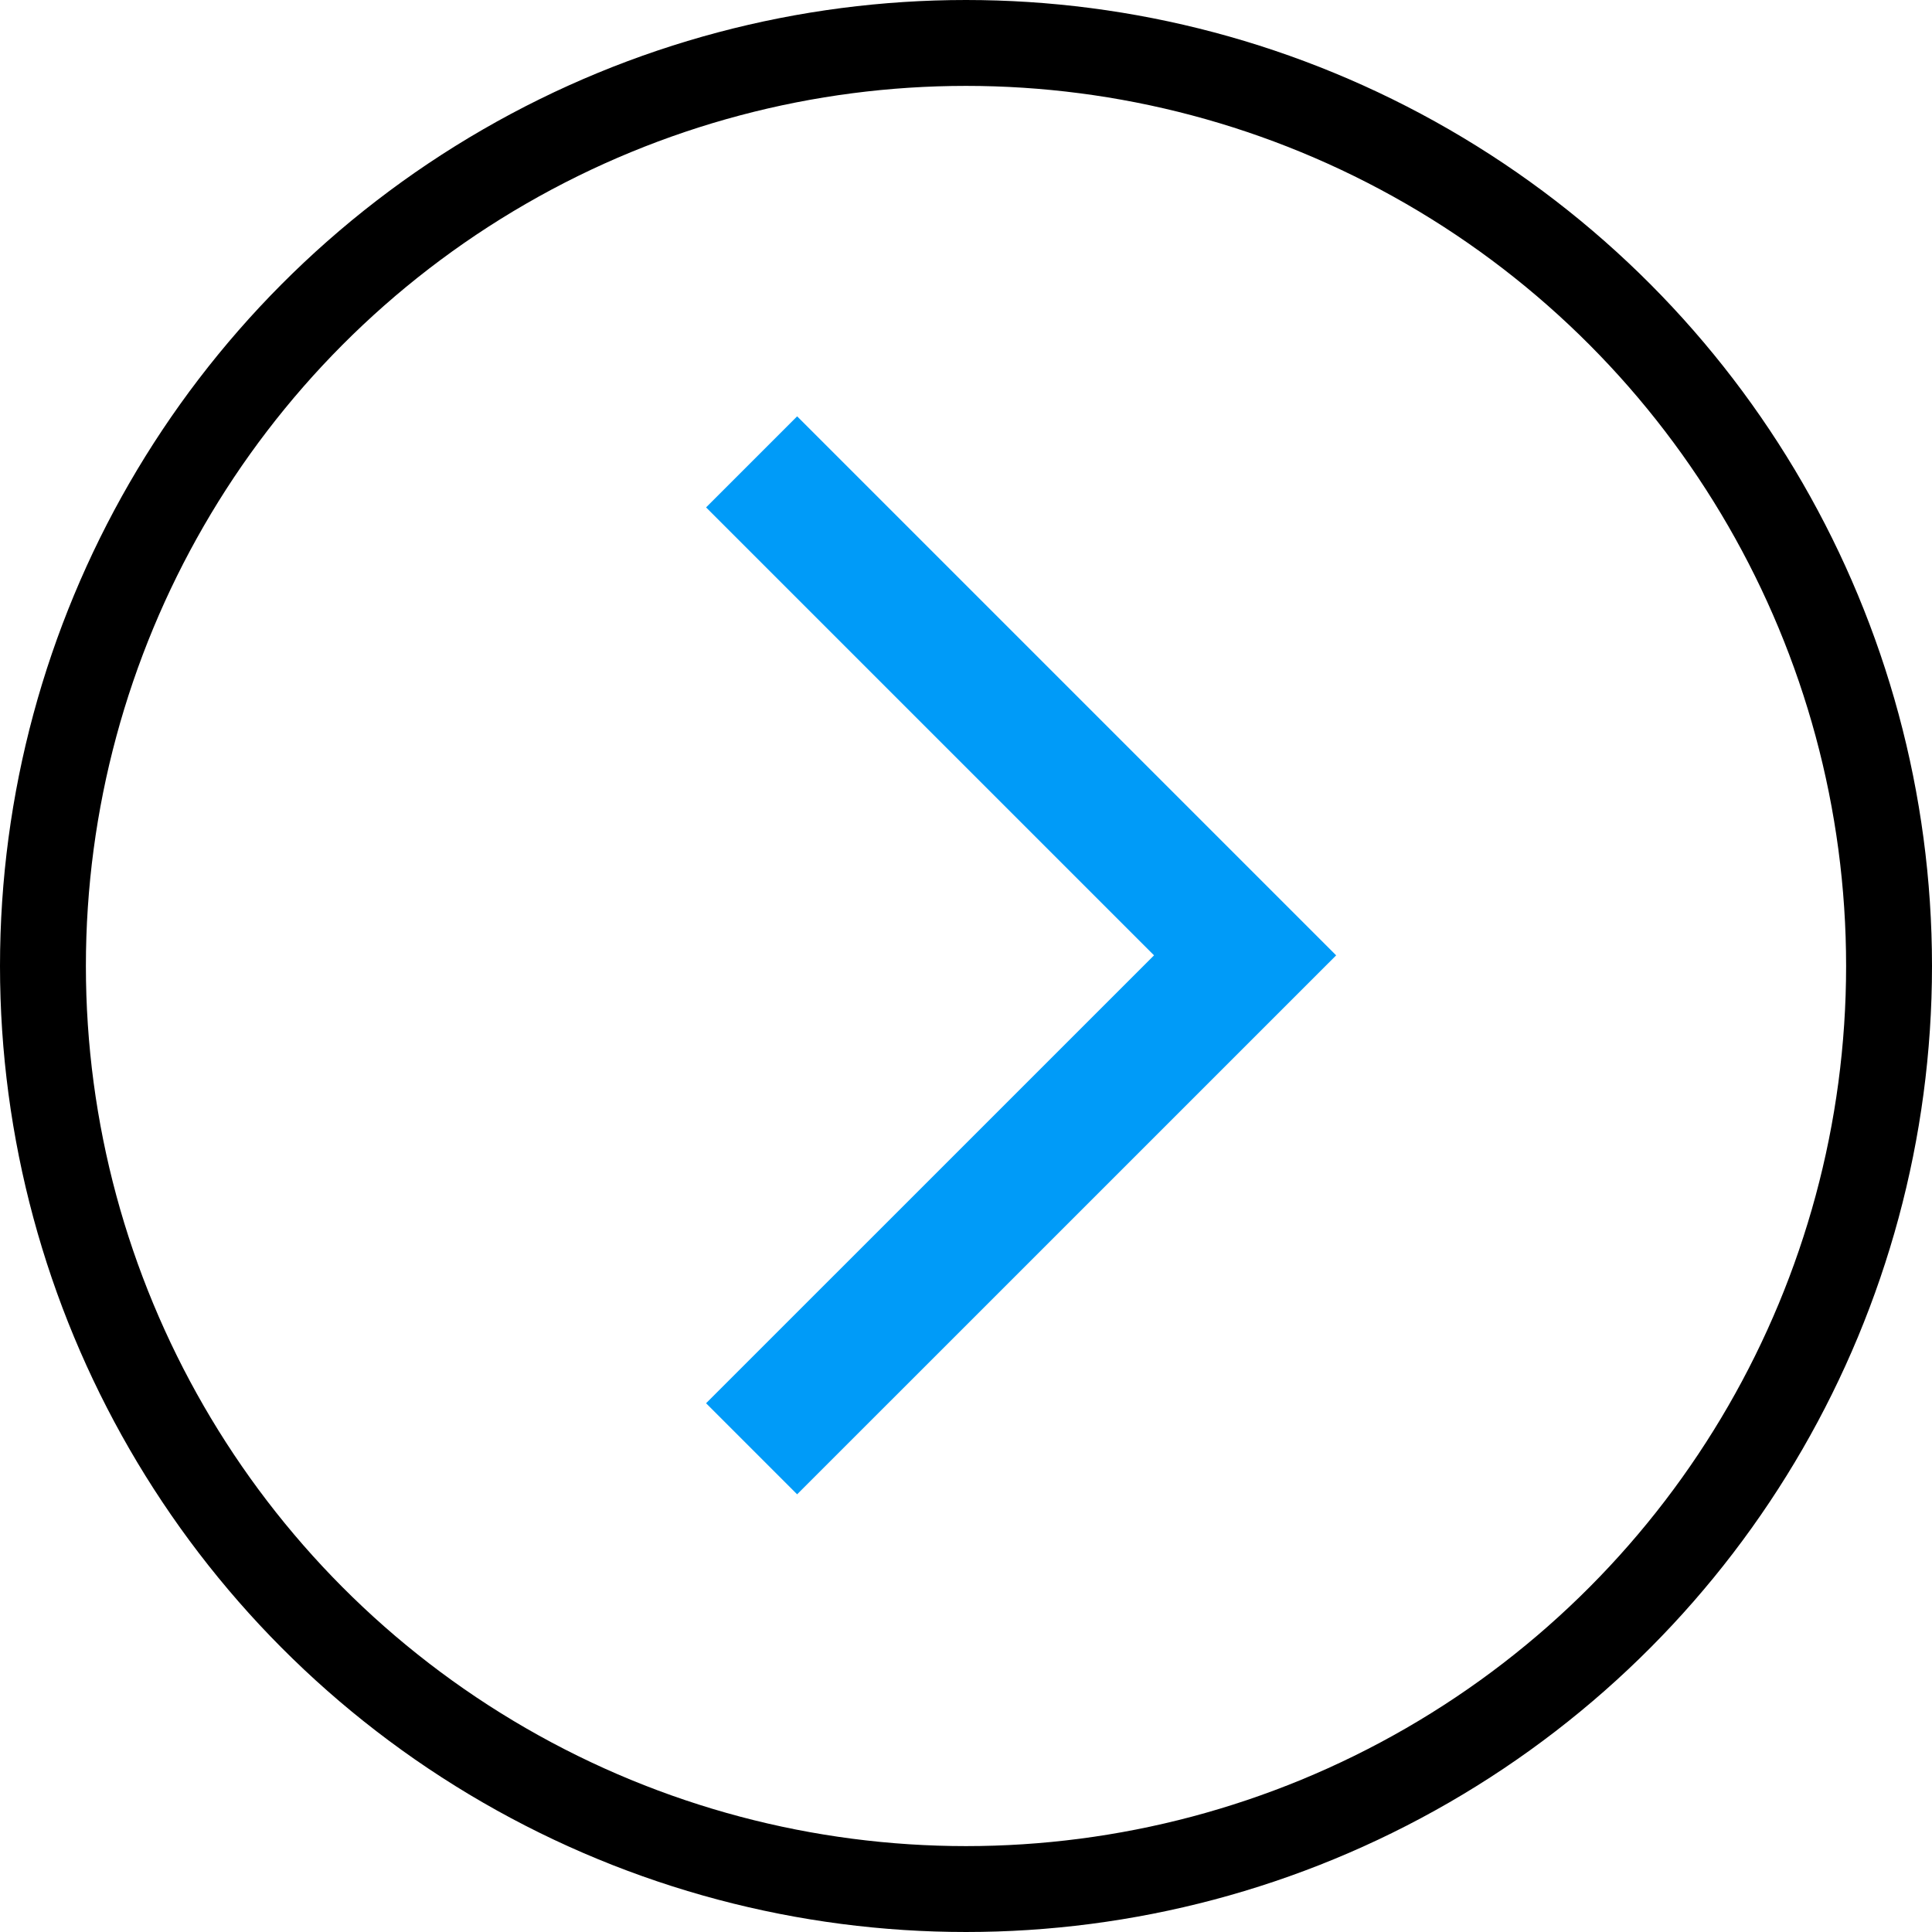 <?xml version="1.0" encoding="UTF-8"?> <svg xmlns="http://www.w3.org/2000/svg" width="35" height="35" viewBox="0 0 35 35" fill="none"> <circle cx="17.5" cy="17.5" r="16.722" transform="rotate(-180 17.5 17.5)" stroke="black" stroke-width="1.556"></circle> <path d="M13.616 26.246L22.556 17.307L13.616 8.367" stroke="#009BF8" stroke-width="2.333"></path> </svg> 